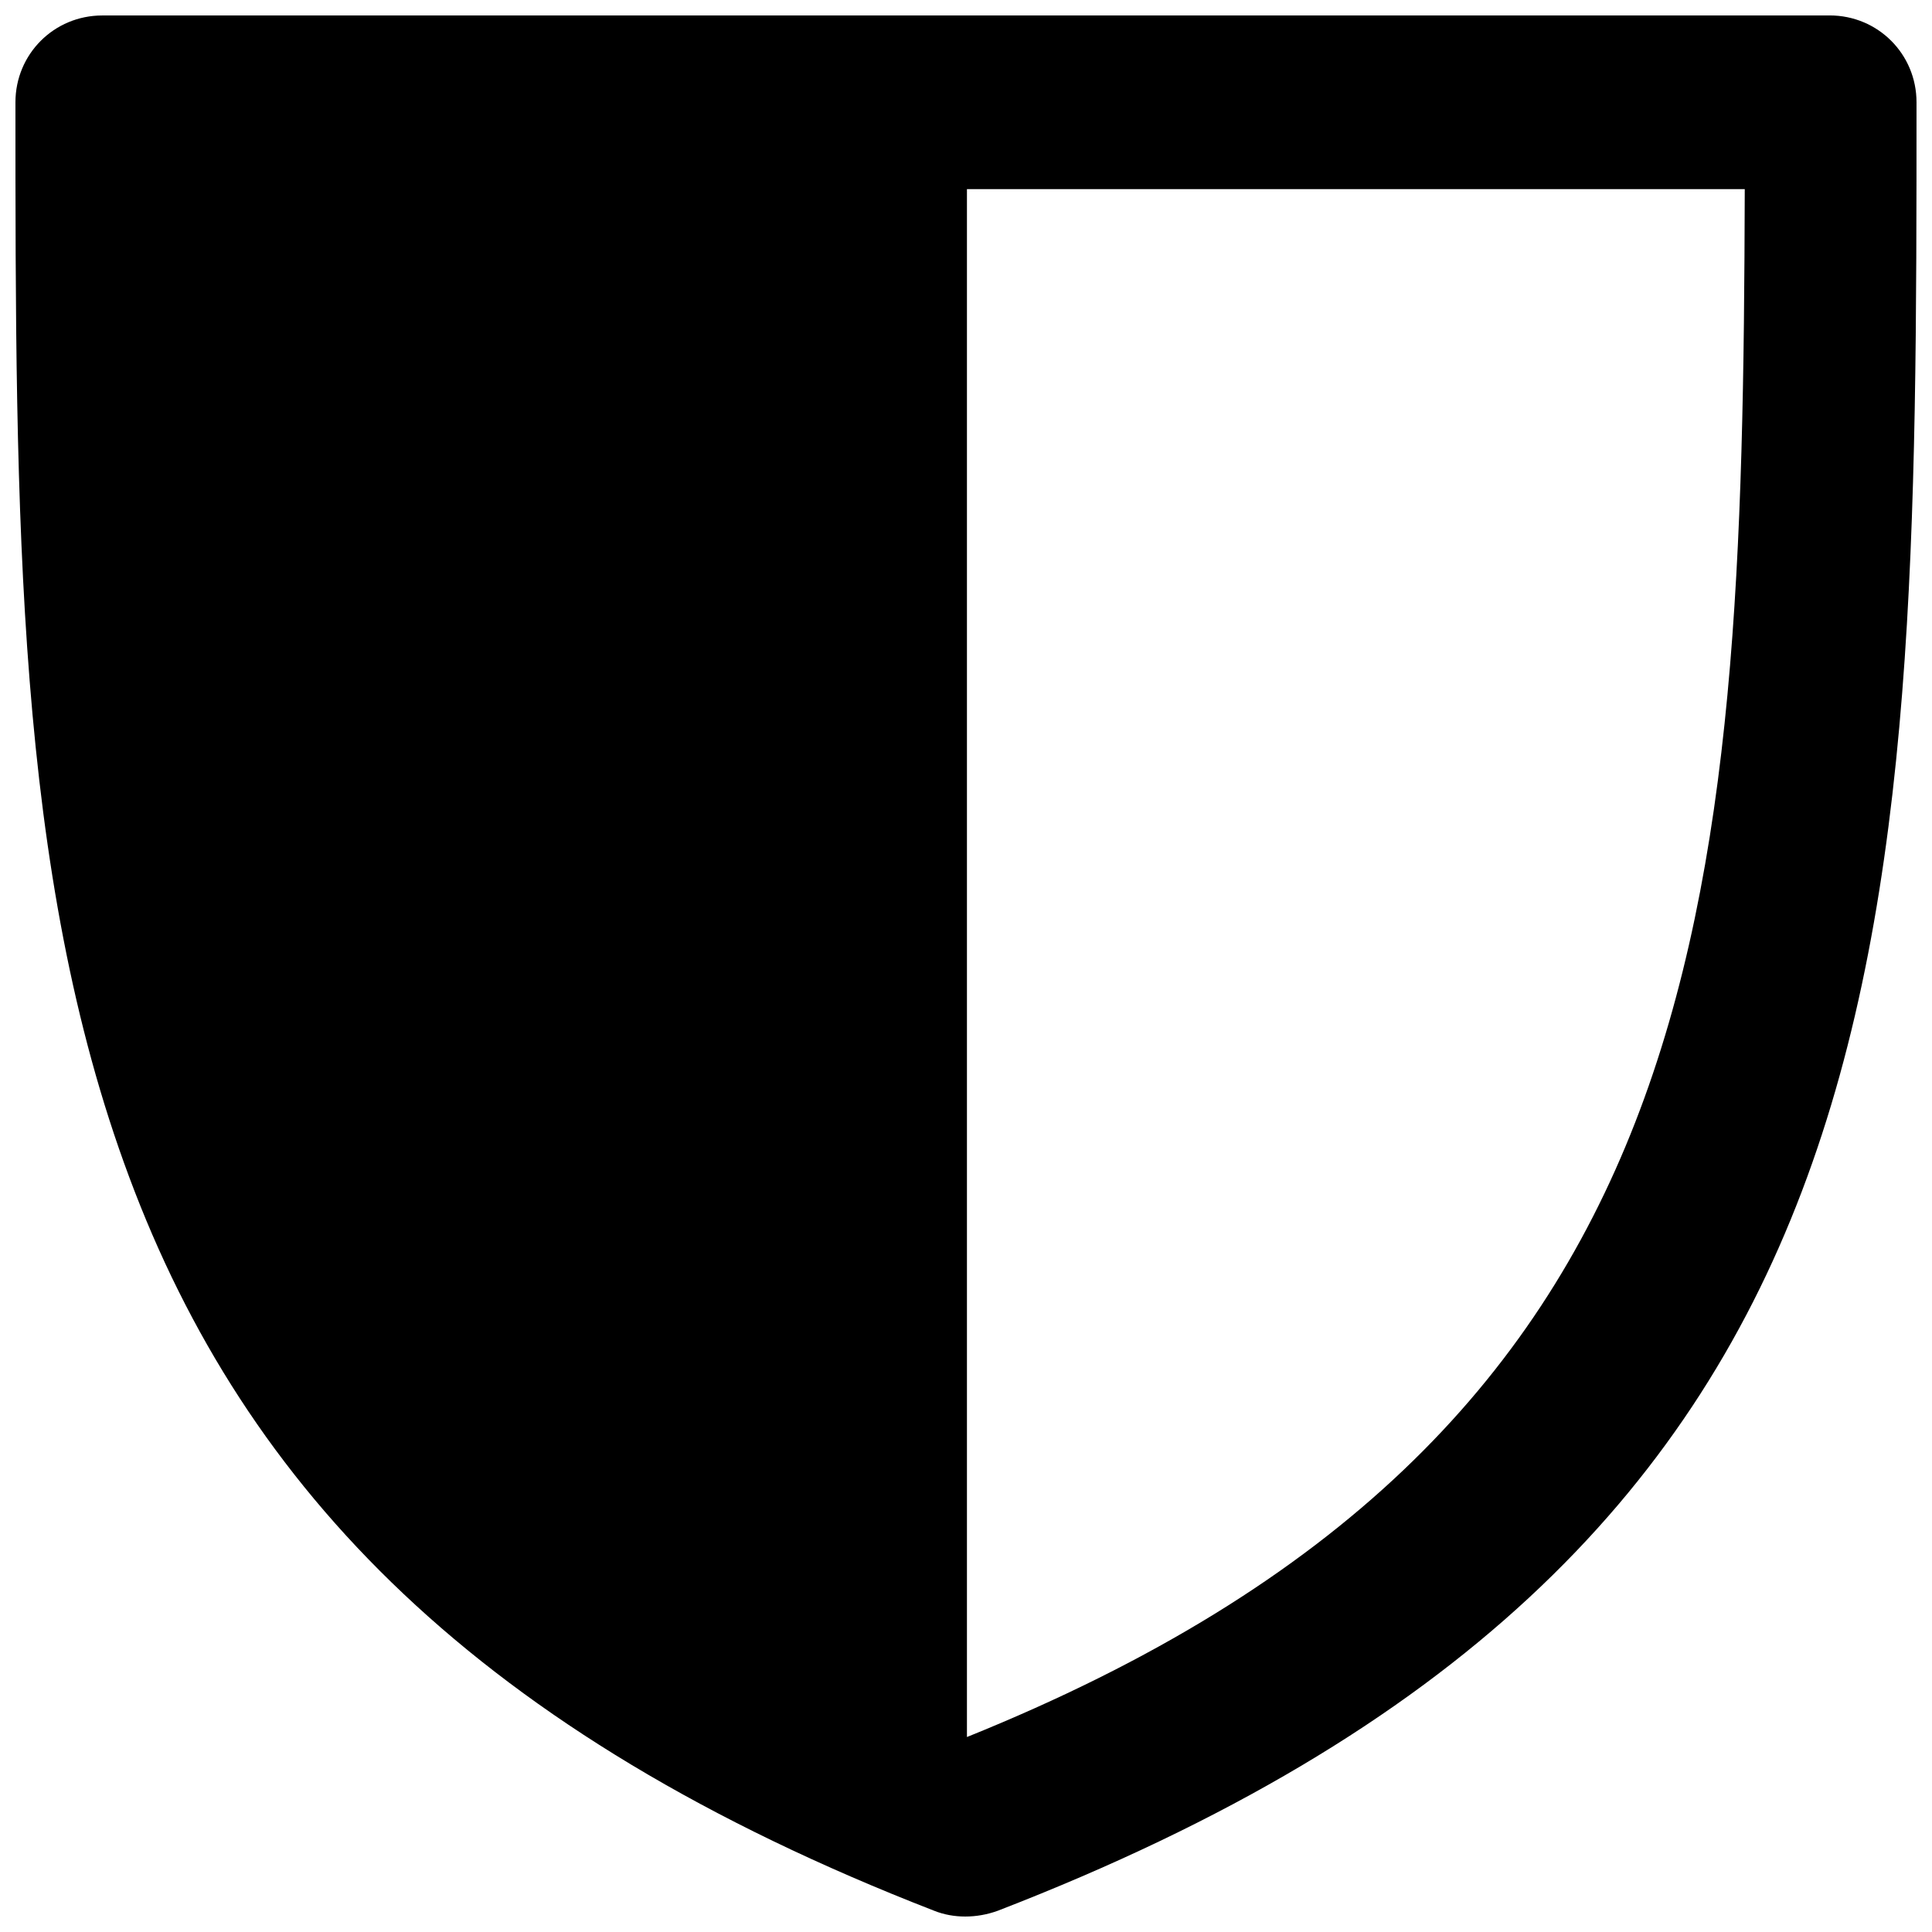 <?xml version="1.0" encoding="UTF-8"?>
<!-- The Best Svg Icon site in the world: iconSvg.co, Visit us! https://iconsvg.co -->
<svg width="800px" height="800px" version="1.1" viewBox="144 144 512 512" xmlns="http://www.w3.org/2000/svg">
 <defs>
  <clipPath id="a">
   <path d="m148.09 148.09h503.81v503.81h-503.81z"/>
  </clipPath>
 </defs>
 <g clip-path="url(#a)">
  <path d="m400.25 148.09h228.63c12.785 0 23.016 10.23 23.016 23.016 0 225.05 0 385.14-243.46 479.26-5.625 2.047-11.766 2.047-16.879 0-121.22-47.055-182.6-112.02-213.29-194.36-30.176-80.812-30.176-174.93-30.176-284.89 0-12.785 10.23-23.016 23.016-23.016zm0 456.24v-410.21h206.13c-0.512 192.32-8.184 330.42-206.13 410.21z" fill-rule="evenodd"/>
 </g>
</svg>